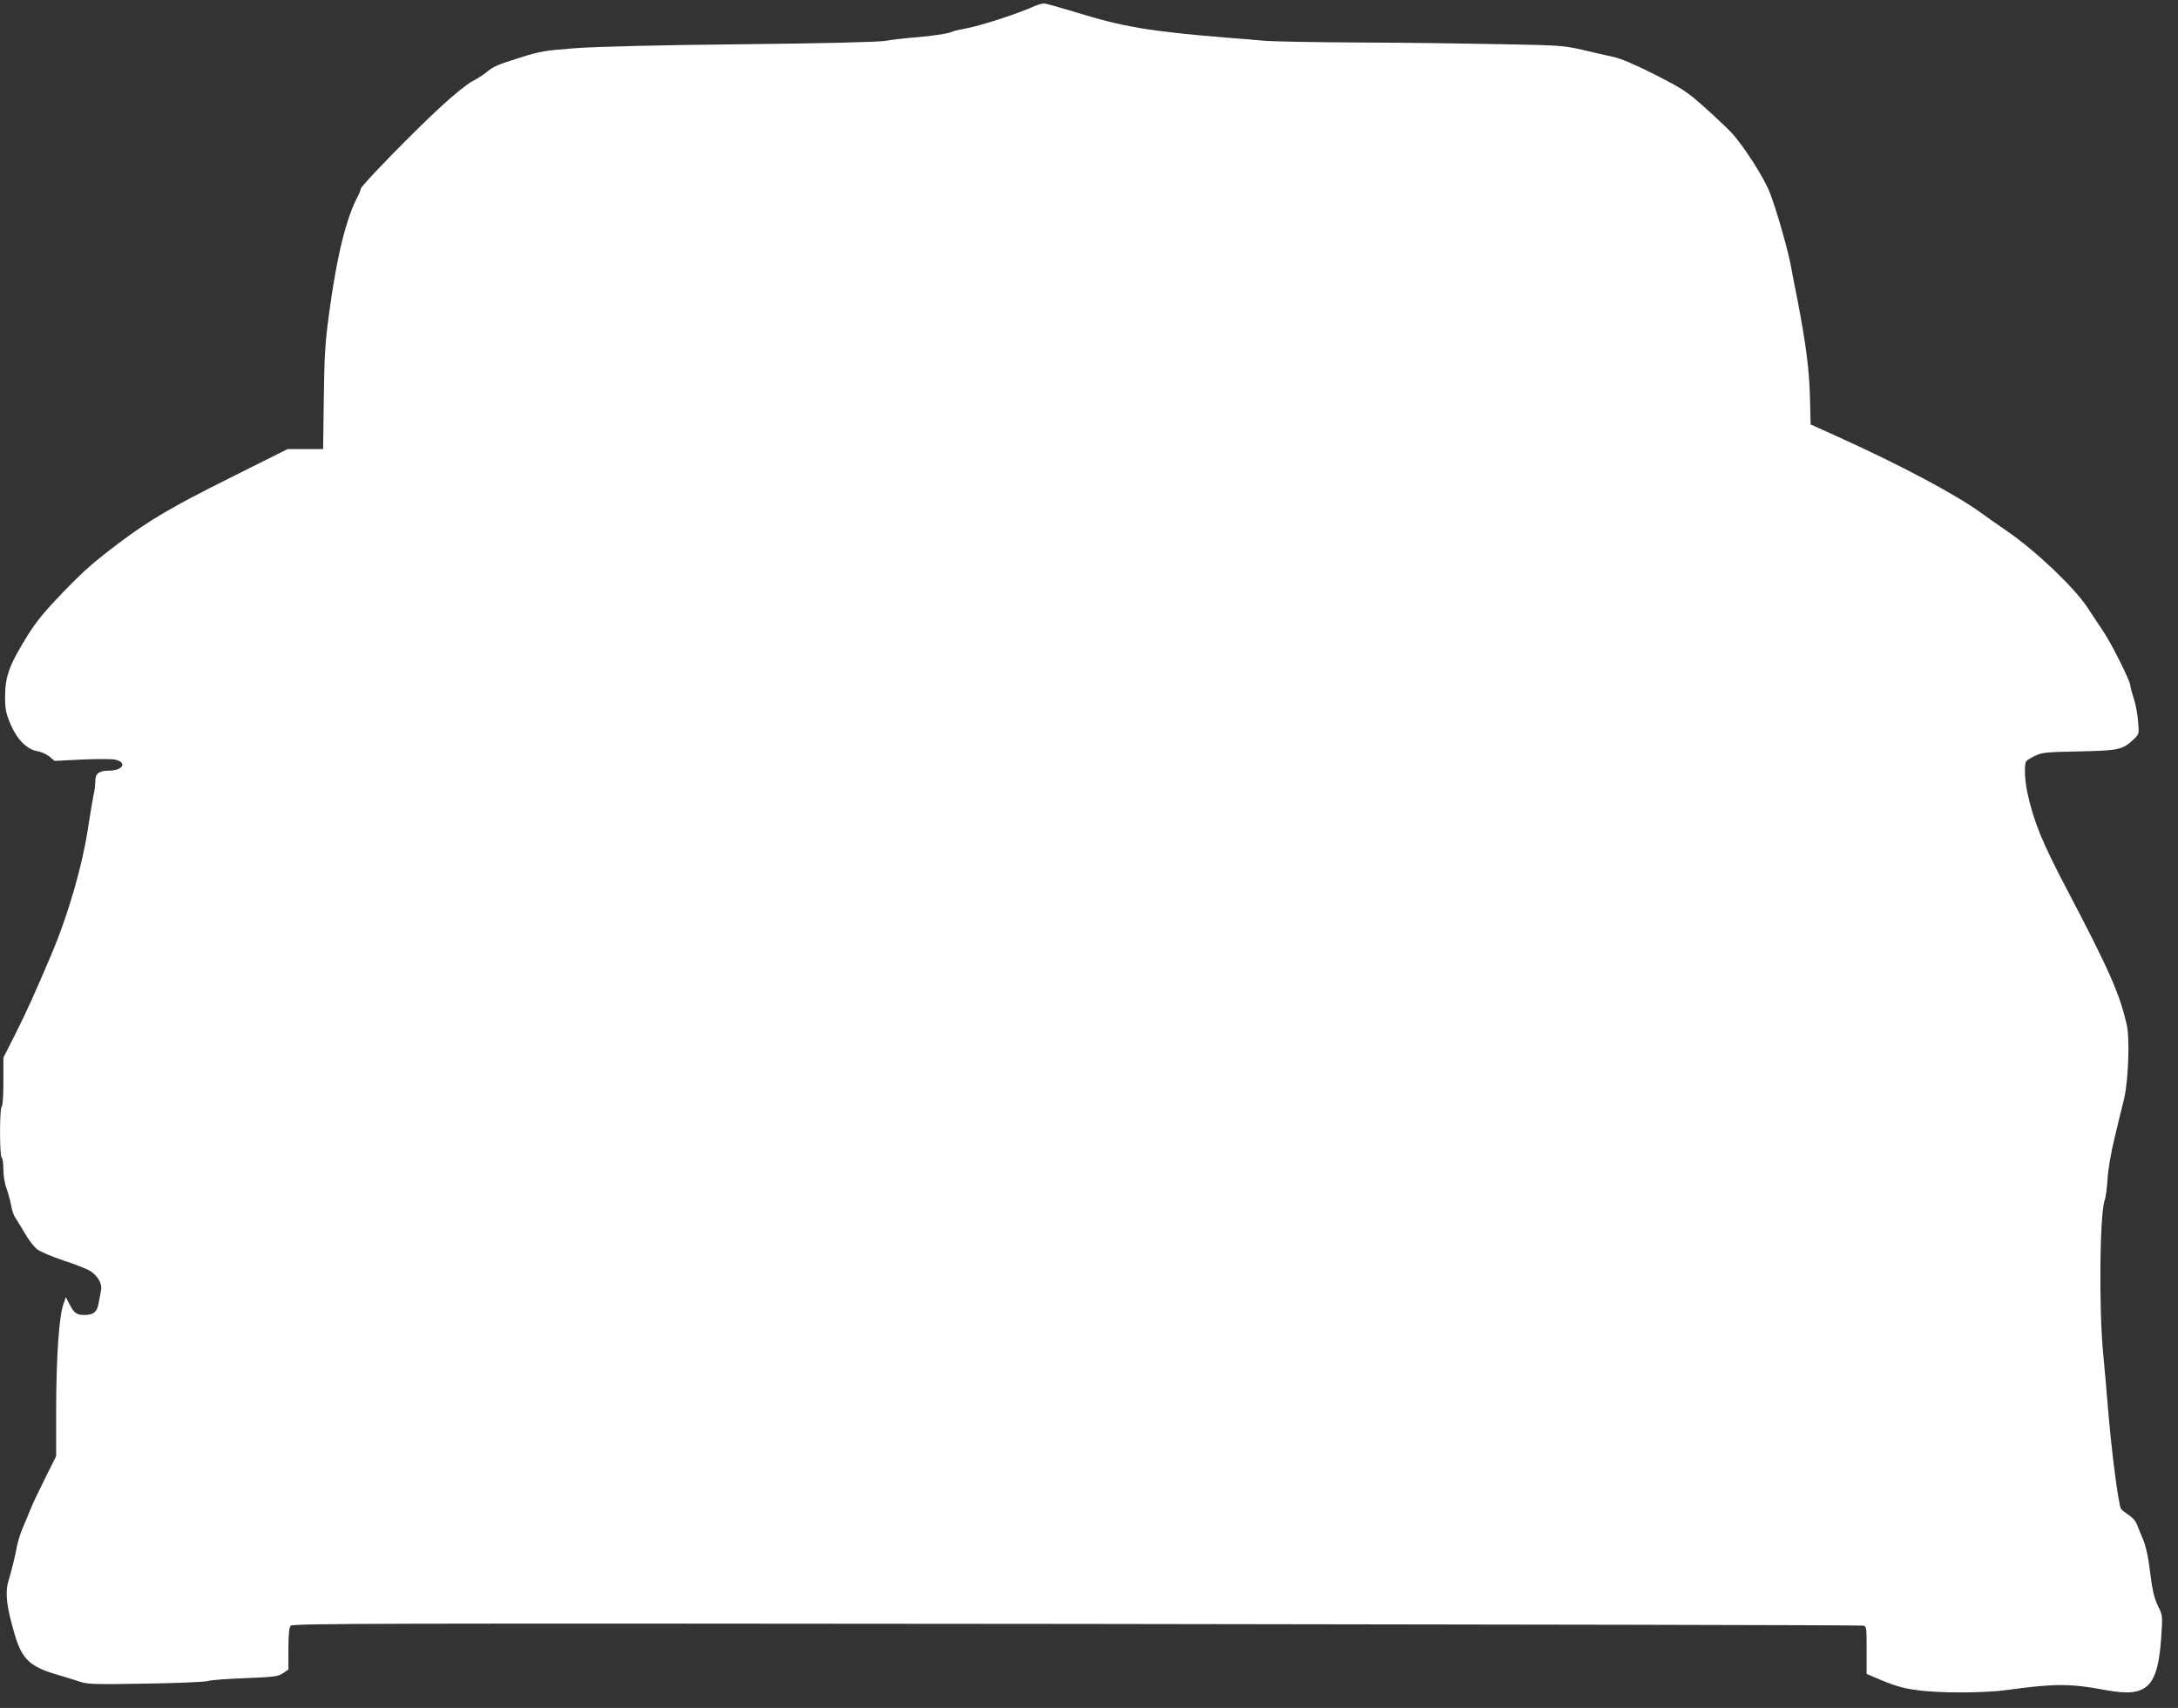 <?xml version="1.0" standalone="no"?>
<!DOCTYPE svg PUBLIC "-//W3C//DTD SVG 20010904//EN"
 "http://www.w3.org/TR/2001/REC-SVG-20010904/DTD/svg10.dtd">
<svg version="1.0" xmlns="http://www.w3.org/2000/svg"
 width="1280pt" height="1004pt" viewBox="0 0 1280 1004"
 preserveAspectRatio="xMidYMid meet">
<rect x="0" y="0" width="1280" height="1004" fill="#333333" stroke="none"/>
<g transform="translate(0,1004) scale(0.1,-0.1)"
fill="#ffffff" stroke="none">
<path d="M6080 10004 c-97 -44 -310 -113 -393 -129 -43 -8 -83 -17 -87 -20
-18 -11 -119 -27 -225 -35 -60 -5 -137 -14 -170 -20 -38 -7 -347 -15 -840 -20
-502 -5 -851 -14 -980 -23 -184 -14 -210 -18 -326 -55 -138 -43 -160 -53 -203
-89 -16 -13 -52 -36 -79 -50 -28 -14 -112 -81 -186 -150 -160 -147 -471 -466
-471 -483 0 -7 -7 -24 -14 -38 -71 -130 -127 -358 -173 -702 -22 -163 -27
-243 -30 -492 l-4 -298 -104 0 -105 0 -348 -174 c-334 -167 -466 -245 -640
-376 -152 -115 -201 -157 -335 -295 -103 -107 -153 -168 -202 -246 -111 -178
-135 -244 -135 -367 0 -70 5 -95 31 -157 38 -91 97 -151 160 -161 22 -4 54
-18 70 -32 l30 -25 157 8 c87 4 175 4 196 0 76 -15 50 -65 -33 -65 -60 -1 -81
-17 -81 -63 0 -20 -4 -56 -10 -79 -5 -24 -18 -101 -29 -173 -35 -239 -119
-531 -223 -775 -90 -212 -144 -332 -209 -461 l-69 -136 0 -141 c0 -83 -4 -143
-10 -147 -13 -8 -13 -292 0 -300 6 -3 10 -35 10 -70 0 -40 8 -85 20 -116 10
-29 22 -73 26 -98 4 -25 15 -57 25 -71 10 -14 35 -55 57 -93 21 -37 53 -78 72
-92 18 -13 87 -43 154 -65 67 -22 136 -49 154 -60 46 -28 74 -77 66 -115 -3
-16 -10 -50 -14 -74 -9 -53 -30 -71 -85 -71 -46 0 -61 12 -90 70 l-18 35 -14
-40 c-26 -72 -42 -309 -43 -608 l0 -287 -64 -128 c-35 -70 -74 -152 -86 -182
-12 -30 -33 -81 -47 -113 -13 -31 -28 -79 -33 -105 -8 -47 -33 -149 -51 -208
-20 -69 -10 -152 38 -314 43 -145 90 -188 251 -235 48 -14 109 -33 136 -42 42
-14 91 -15 385 -10 186 3 347 10 362 15 14 6 112 13 218 17 173 7 195 10 224
29 l32 22 0 120 c0 84 4 126 13 137 12 14 449 15 4615 11 2531 -3 4612 -7
4625 -10 22 -4 22 -7 22 -144 l0 -140 38 -16 c122 -53 167 -67 257 -79 131
-19 402 -18 535 1 273 38 370 38 575 -1 242 -45 305 13 326 304 9 133 9 134
-17 187 -26 53 -34 89 -55 254 -6 47 -21 110 -34 140 -13 30 -29 70 -36 88 -7
20 -28 43 -50 57 -20 14 -40 29 -44 35 -15 24 -56 343 -75 575 -11 132 -24
281 -29 330 -27 267 -21 830 8 909 6 14 13 70 17 124 3 58 20 155 41 242 19
80 44 183 56 230 25 105 34 348 17 430 -41 185 -103 326 -352 800 -145 276
-195 397 -232 565 -17 73 -21 173 -8 190 4 6 27 20 52 32 41 20 64 22 260 26
235 5 254 9 323 74 28 28 29 29 22 106 -3 43 -15 103 -26 134 -10 31 -19 64
-19 73 0 25 -112 250 -159 318 -21 31 -63 95 -94 142 -77 117 -305 334 -472
448 -49 34 -119 83 -155 109 -151 109 -467 277 -833 443 l-166 75 -4 160 c-4
161 -23 309 -72 565 -15 74 -33 167 -40 207 -20 103 -80 314 -122 426 -33 89
-160 287 -231 361 -31 32 -104 101 -162 152 -95 85 -123 103 -281 184 -117 59
-200 95 -245 105 -38 8 -121 27 -184 42 -108 25 -137 27 -460 33 -190 4 -561
9 -825 10 -264 1 -525 6 -580 10 -55 5 -158 14 -230 19 -459 38 -606 63 -896
153 -86 26 -165 48 -175 48 -11 -1 -35 -8 -54 -16z"/>
</g>
</svg>
